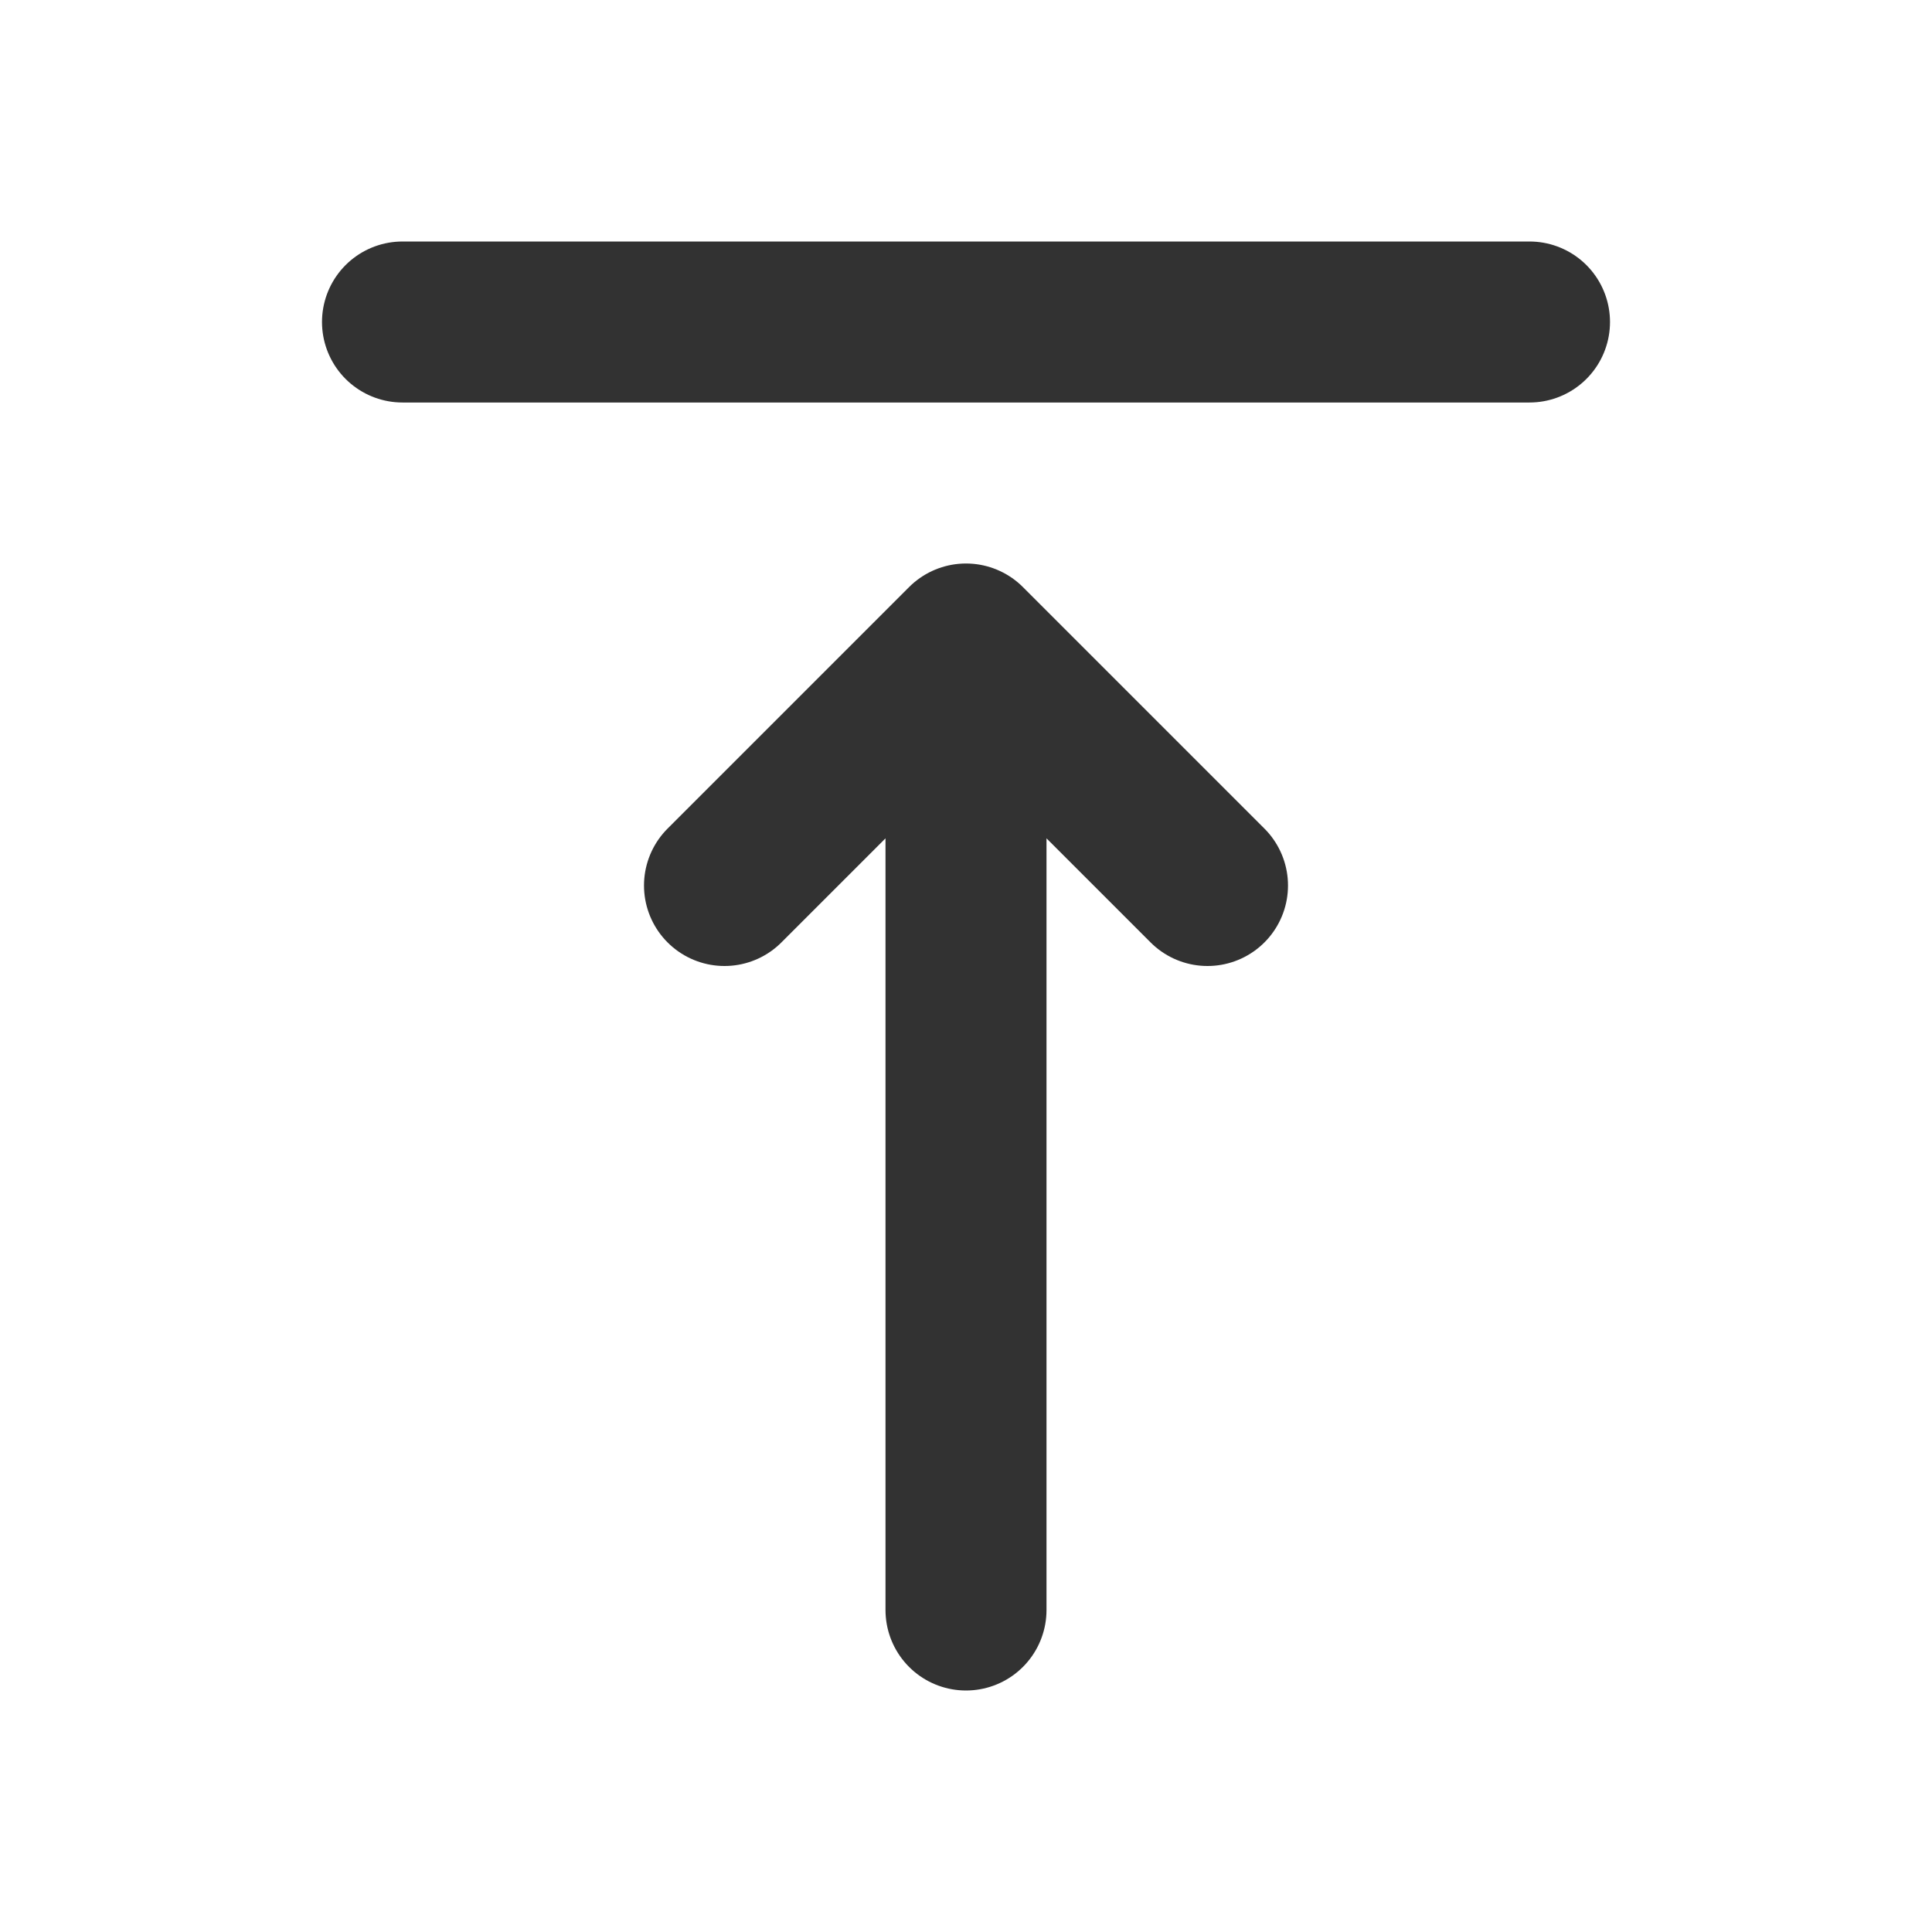 <?xml version="1.0" encoding="UTF-8"?> <svg xmlns="http://www.w3.org/2000/svg" width="24" height="24" viewBox="0 0 24 24" fill="none"><g clip-path="url(#clip0_110_61)"><path d="M19 4H5M12 20V8M12 8L9 11M12 8L15 11" stroke="#323232" stroke-width="2" stroke-linecap="round" stroke-linejoin="round"></path></g><defs><clipPath id="clip0_110_61"><rect width="24" height="24" fill="white"></rect></clipPath></defs></svg> 